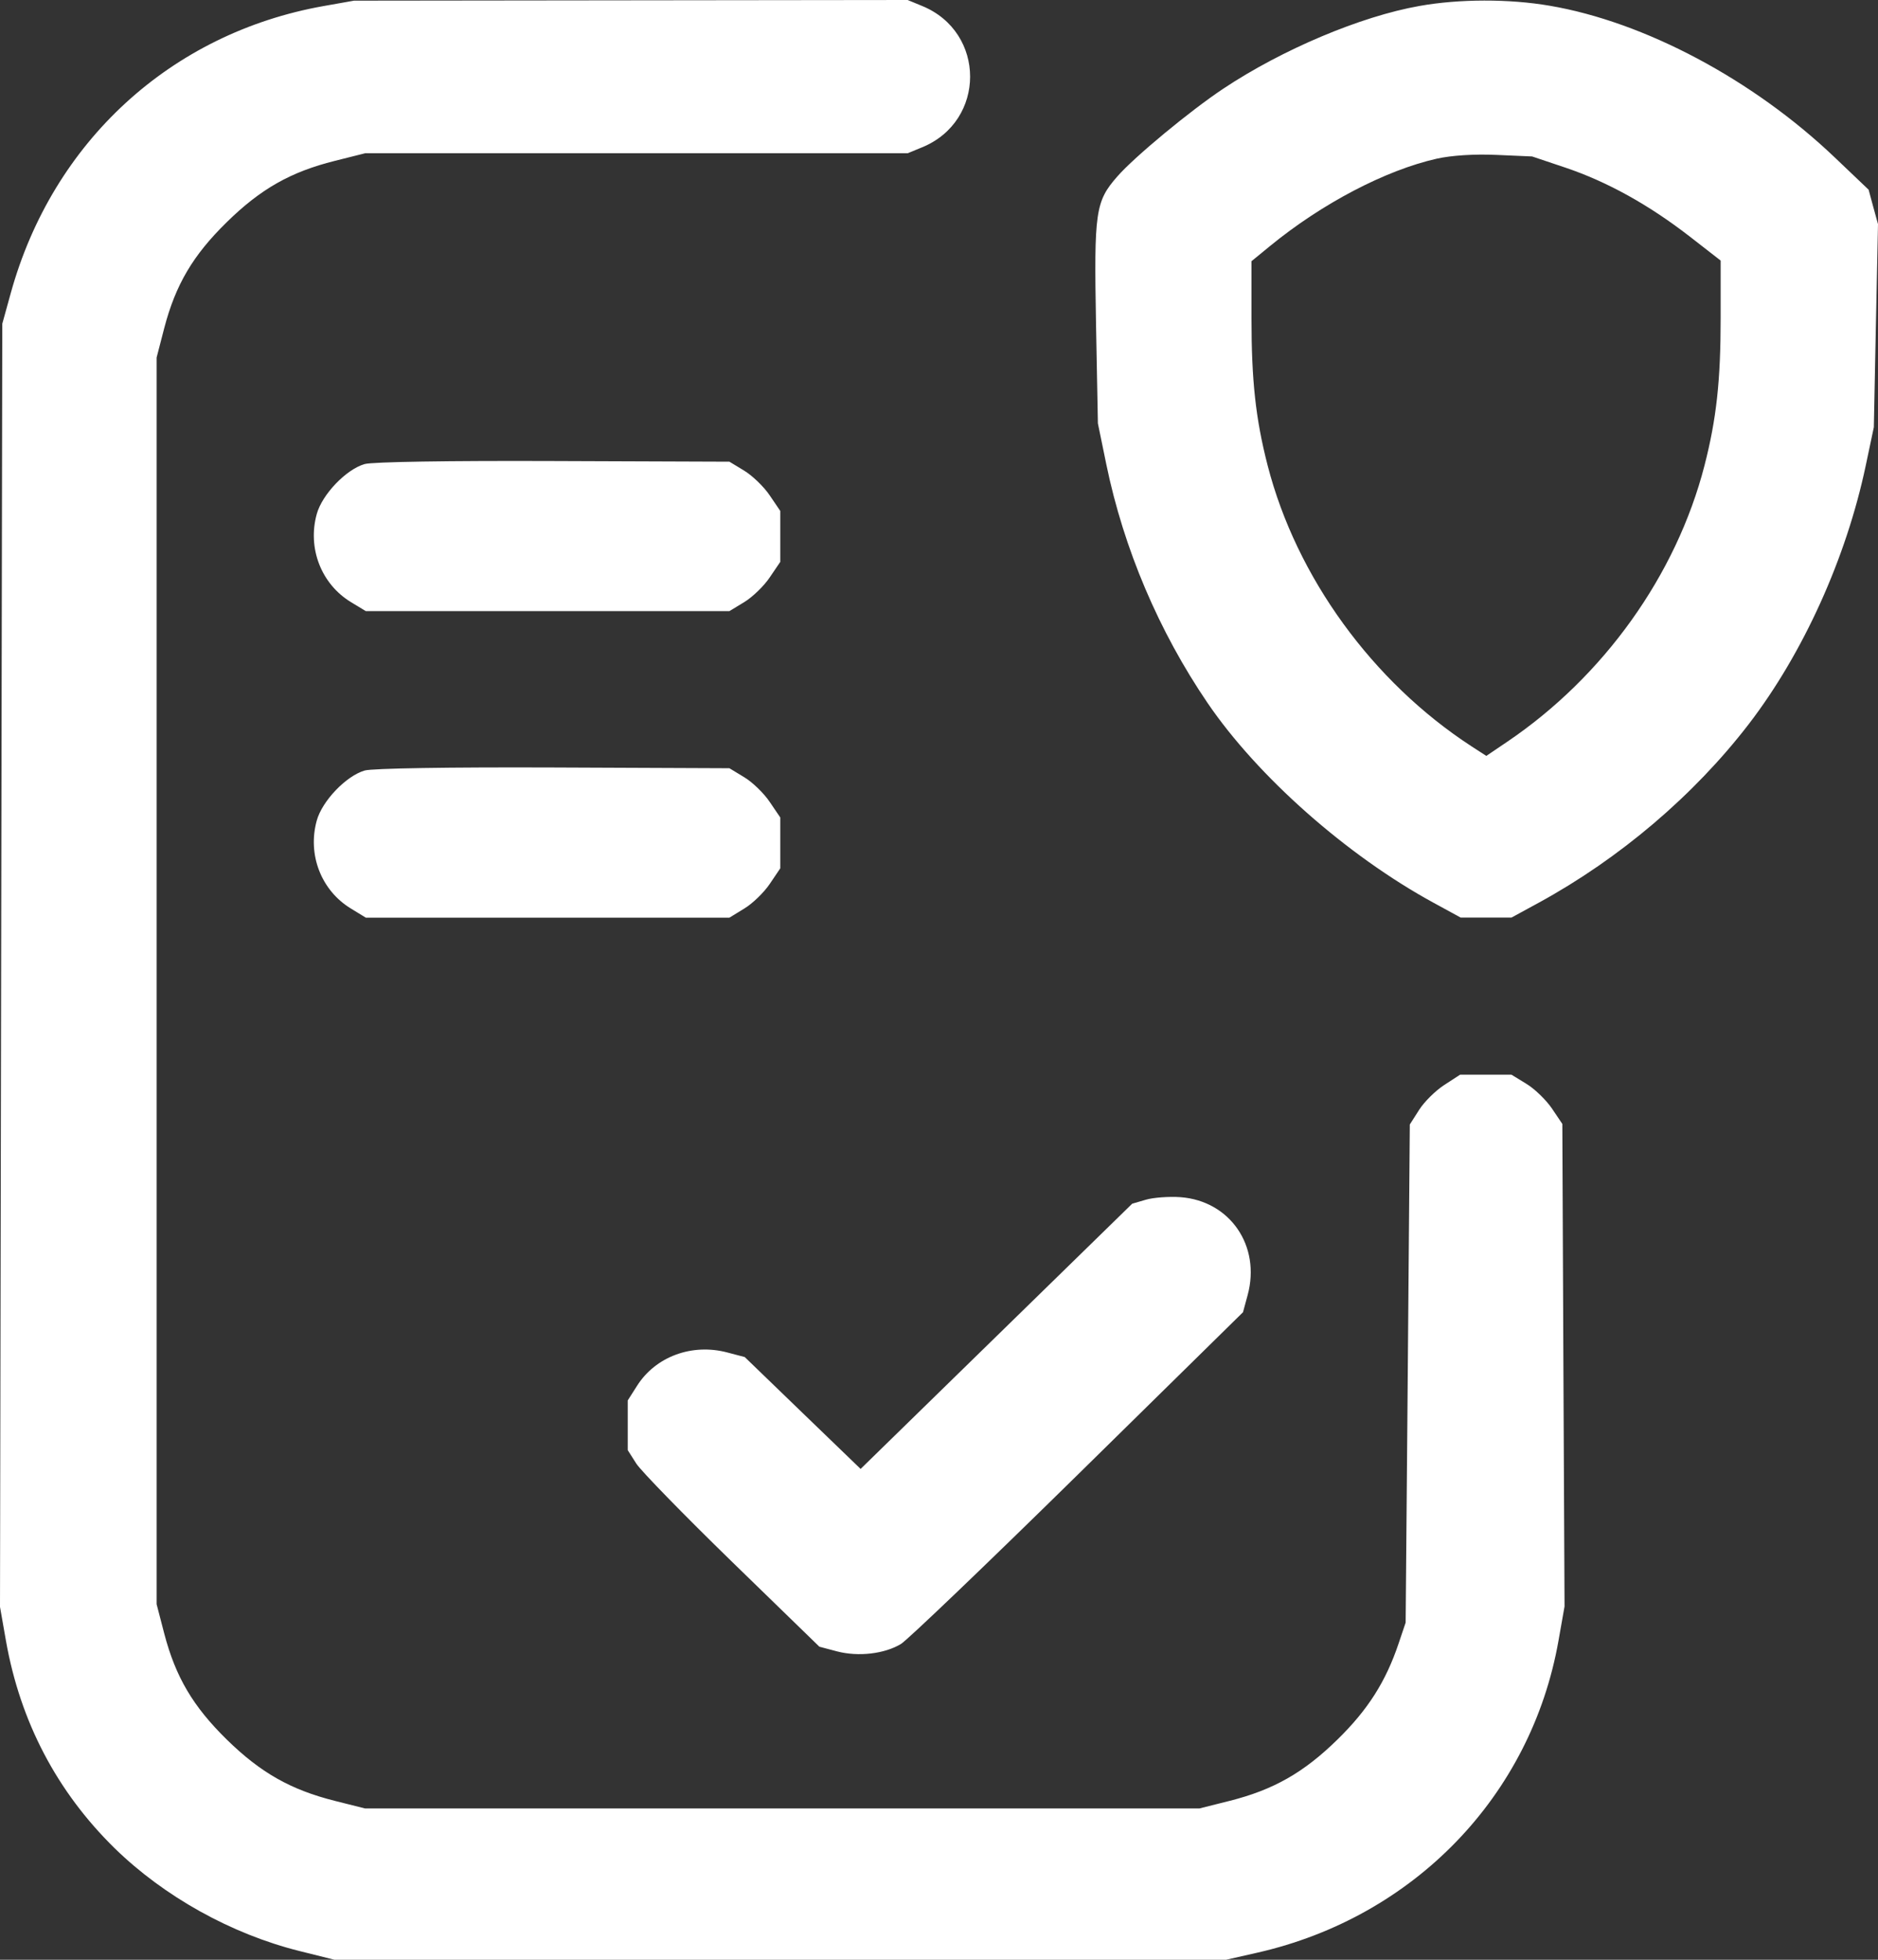 <svg width="23" height="24" viewBox="0 0 23 24" fill="none" xmlns="http://www.w3.org/2000/svg">
<rect x="0" y="0" width="23" height="24" fill="#333333" stroke="none"/>
<path fill-rule="evenodd" clip-rule="evenodd" d="M3.964 0.074C2.094 0.406 0.645 1.735 0.132 3.589L0.028 3.965L0.014 11.821L0 19.678L0.073 20.094C0.248 21.084 0.697 21.941 1.404 22.634C2.01 23.226 2.834 23.685 3.668 23.893L4.097 24H9.556H15.015L15.399 23.913C17.318 23.477 18.752 21.992 19.087 20.092L19.161 19.673L19.147 16.719L19.134 13.764L19.006 13.574C18.935 13.47 18.795 13.334 18.694 13.273L18.511 13.161H18.197H17.882L17.688 13.287C17.581 13.356 17.442 13.494 17.38 13.592L17.266 13.771L17.241 16.821L17.215 19.871L17.128 20.129C16.972 20.593 16.752 20.939 16.381 21.302C15.966 21.709 15.595 21.919 15.059 22.054L14.689 22.147H9.58H4.471L4.101 22.054C3.56 21.918 3.193 21.71 2.778 21.304C2.363 20.897 2.151 20.537 2.012 20.007L1.918 19.645V12.012V4.379L2.012 4.016C2.151 3.486 2.363 3.126 2.778 2.72C3.193 2.313 3.56 2.105 4.101 1.97L4.471 1.877H7.793H11.116L11.293 1.804C12.077 1.483 12.077 0.394 11.293 0.073L11.116 0L7.726 0.004L4.336 0.008L3.964 0.074ZM17.384 0.073C16.665 0.2 15.703 0.606 14.982 1.086C14.578 1.354 13.891 1.923 13.684 2.161C13.415 2.468 13.398 2.59 13.423 3.965L13.446 5.185L13.55 5.691C13.763 6.721 14.192 7.732 14.79 8.61C15.403 9.51 16.495 10.476 17.554 11.054L17.889 11.237H18.2H18.511L18.847 11.054C19.837 10.513 20.747 9.739 21.417 8.868C22.084 7.999 22.611 6.835 22.85 5.701L22.949 5.232L22.974 3.988L23 2.745L22.942 2.534L22.885 2.323L22.466 1.924C21.468 0.974 20.141 0.268 18.978 0.07C18.484 -0.015 17.87 -0.014 17.384 0.073ZM17.597 1.943C16.97 2.084 16.19 2.492 15.554 3.013L15.327 3.199V3.895C15.327 4.66 15.378 5.13 15.525 5.701C15.877 7.067 16.809 8.351 18.022 9.14L18.203 9.257L18.453 9.088C19.639 8.288 20.53 7.042 20.875 5.701C21.022 5.129 21.073 4.66 21.073 3.891V3.191L20.691 2.894C20.191 2.507 19.684 2.226 19.175 2.054L18.764 1.916L18.327 1.897C18.055 1.885 17.778 1.903 17.597 1.943ZM4.466 5.683C4.239 5.748 3.945 6.055 3.879 6.296C3.764 6.713 3.934 7.152 4.297 7.373L4.48 7.484H6.707H8.933L9.116 7.373C9.217 7.311 9.357 7.176 9.427 7.071L9.556 6.881V6.569V6.257L9.427 6.067C9.357 5.962 9.217 5.827 9.116 5.765L8.933 5.654L6.778 5.646C5.502 5.641 4.559 5.656 4.466 5.683ZM4.466 9.436C4.239 9.502 3.945 9.809 3.879 10.05C3.764 10.467 3.934 10.905 4.297 11.126L4.48 11.238H6.707H8.933L9.116 11.126C9.217 11.065 9.357 10.929 9.427 10.825L9.556 10.634V10.323V10.011L9.427 9.821C9.357 9.716 9.217 9.58 9.116 9.519L8.933 9.408L6.778 9.399C5.502 9.394 4.559 9.409 4.466 9.436ZM14.034 14.692L13.866 14.741L12.203 16.365L10.54 17.989L9.83 17.304L9.121 16.619L8.908 16.563C8.475 16.448 8.029 16.613 7.802 16.971L7.688 17.15V17.454V17.759L7.793 17.924C7.851 18.014 8.379 18.556 8.966 19.127L10.035 20.166L10.25 20.223C10.512 20.292 10.834 20.254 11.035 20.132C11.117 20.081 12.093 19.147 13.204 18.055L15.223 16.07L15.28 15.86C15.443 15.258 15.065 14.707 14.458 14.661C14.317 14.651 14.126 14.665 14.034 14.692Z" fill="white"/>
</svg>
